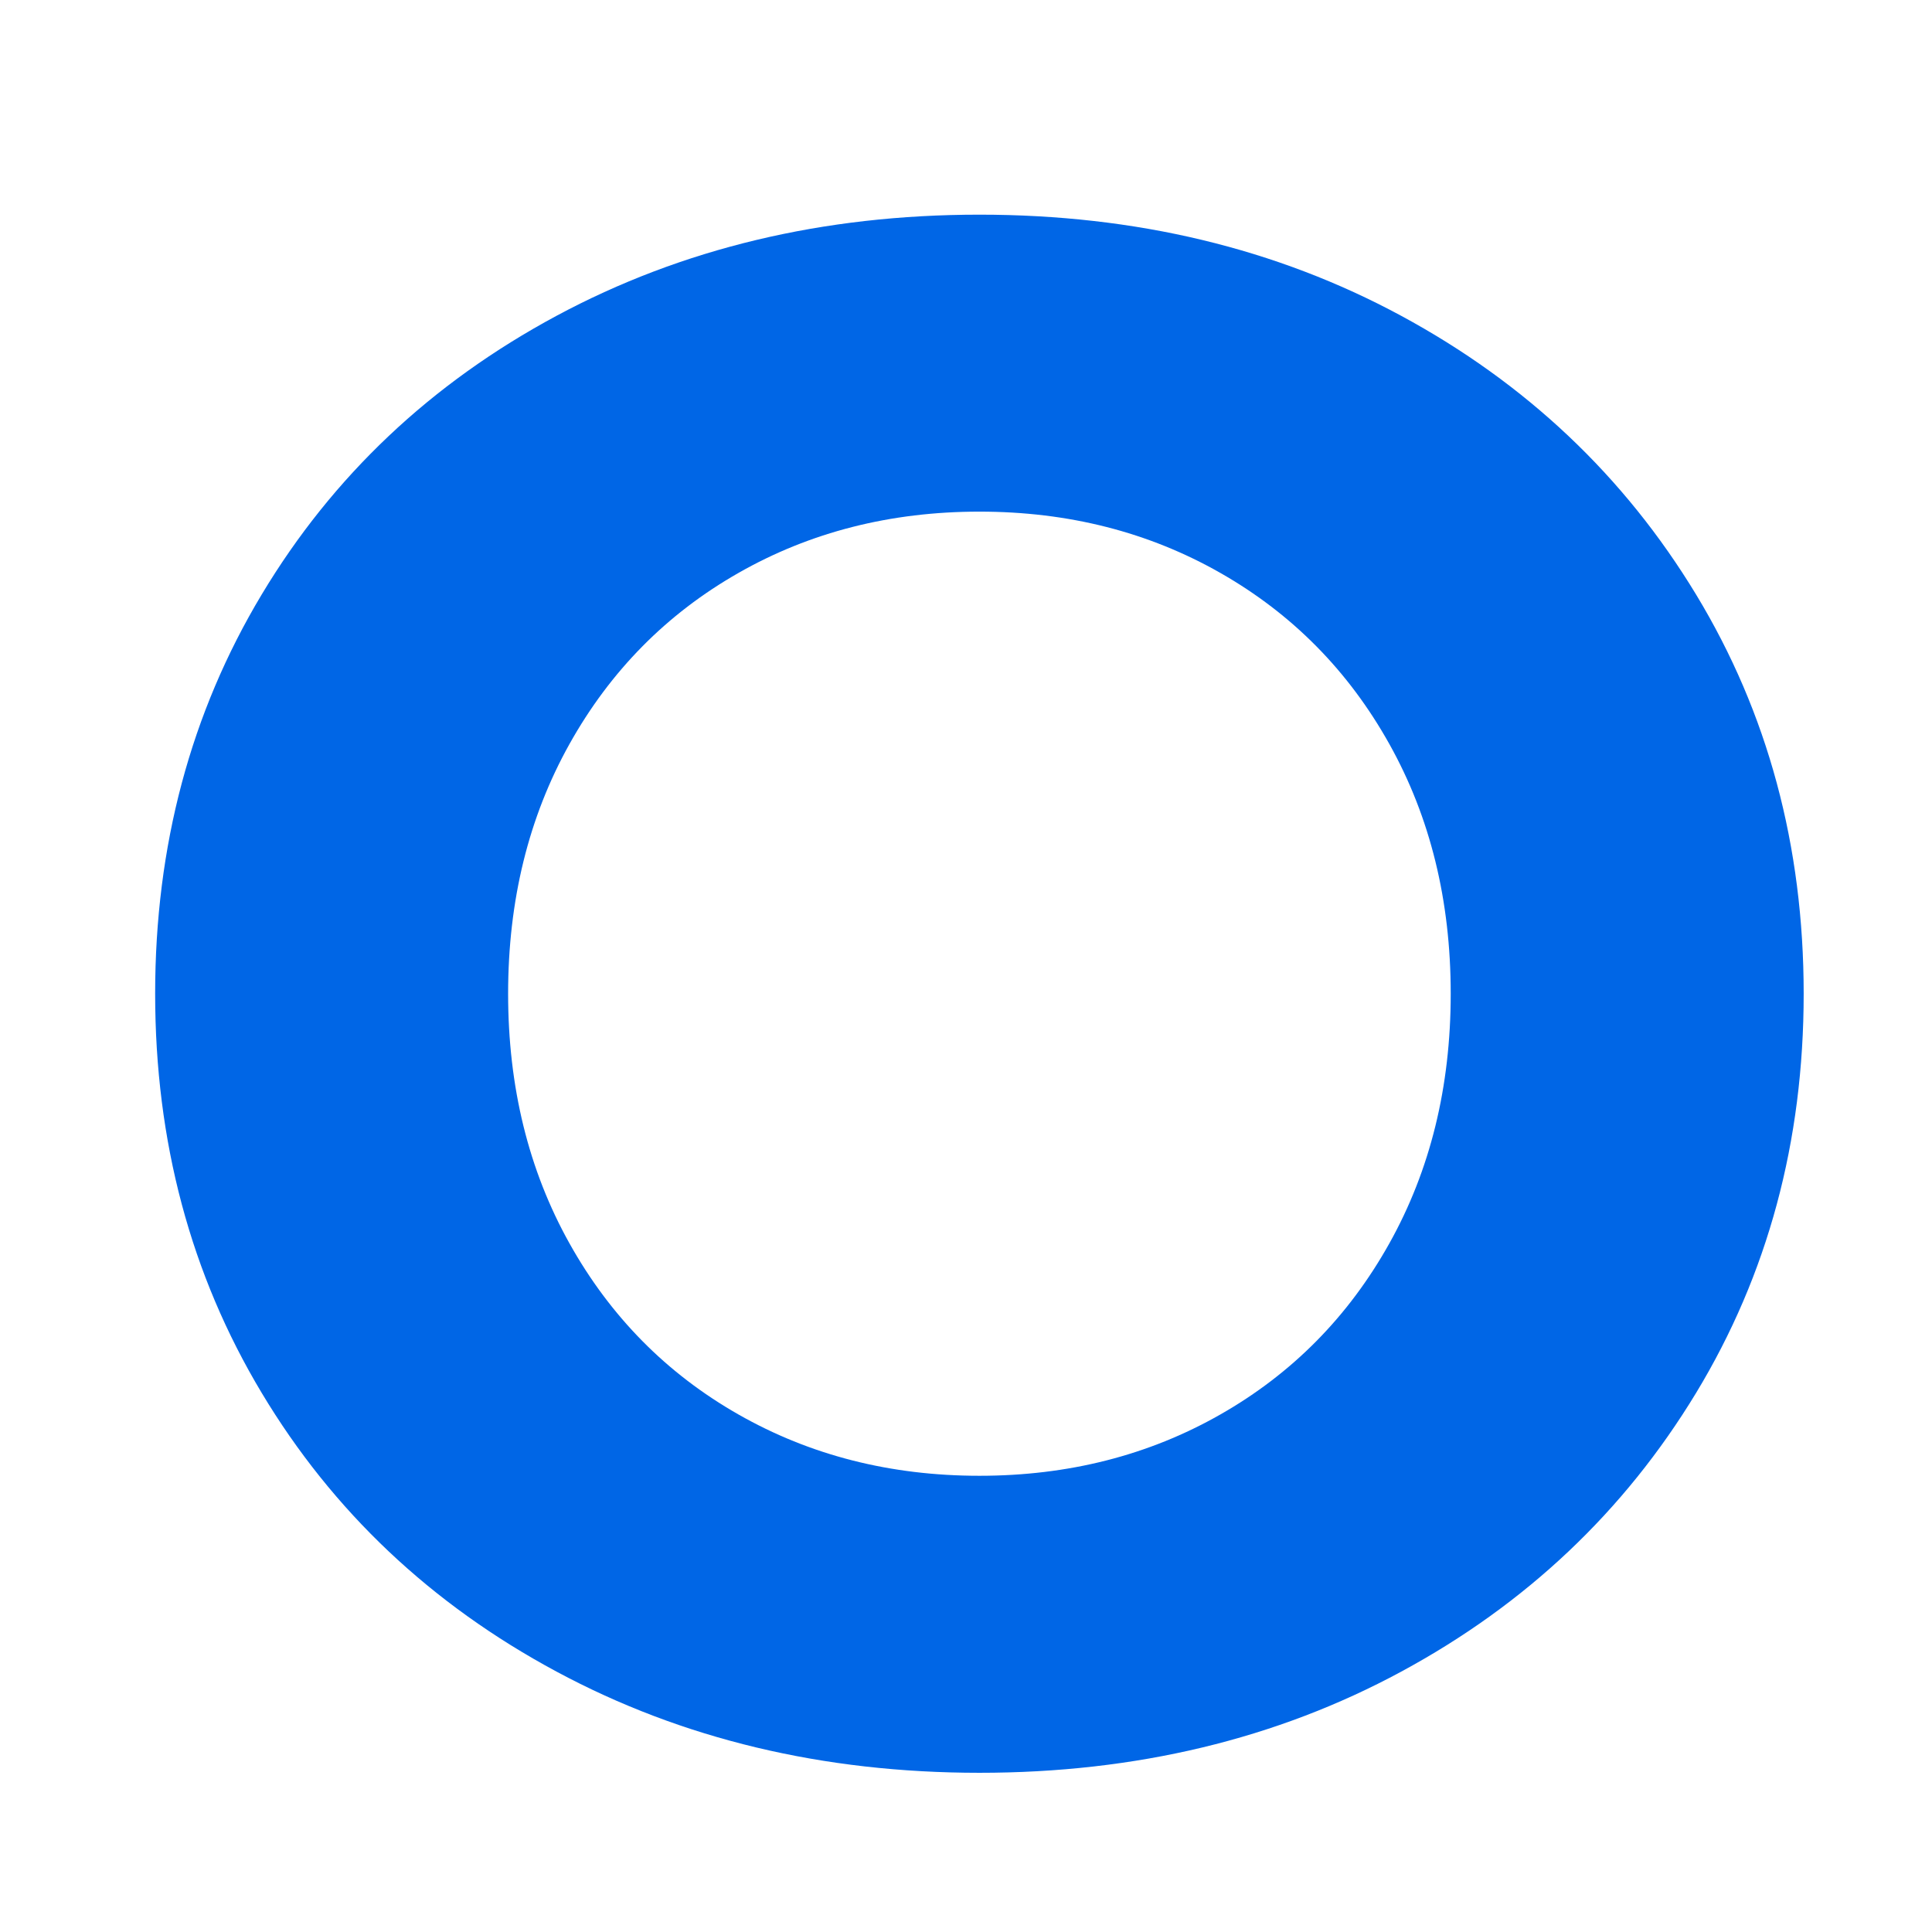 <?xml version="1.0" encoding="utf-8"?>
<!-- Generator: Adobe Illustrator 16.0.0, SVG Export Plug-In . SVG Version: 6.00 Build 0)  -->
<!DOCTYPE svg PUBLIC "-//W3C//DTD SVG 1.1//EN" "http://www.w3.org/Graphics/SVG/1.1/DTD/svg11.dtd">
<svg version="1.1" id="Layer_1" xmlns="http://www.w3.org/2000/svg" xmlns:xlink="http://www.w3.org/1999/xlink" x="0px" y="0px"
	 width="72px" height="72px" viewBox="0 0 72 72" enable-background="new 0 0 72 72" xml:space="preserve">
<g>
	<path fill="#0066E6" d="M20.74,62.296c-4.679-2.513-8.341-5.975-10.987-10.386c-2.646-4.411-3.971-9.37-3.971-14.877
		c0-5.506,1.324-10.467,3.971-14.878c2.646-4.411,6.309-7.872,10.987-10.386C25.418,9.257,30.672,8,36.5,8
		c5.827,0,11.068,1.257,15.72,3.77c4.651,2.514,8.313,5.975,10.988,10.386c2.673,4.411,4.01,9.372,4.01,14.878
		c0,5.507-1.337,10.466-4.01,14.877c-2.675,4.412-6.337,7.874-10.988,10.386c-4.651,2.514-9.893,3.77-15.72,3.77
		C30.672,66.066,25.418,64.81,20.74,62.296z M45.482,52.712c2.674-1.523,4.772-3.649,6.296-6.376
		c1.524-2.727,2.286-5.827,2.286-9.303c0-3.475-0.762-6.577-2.286-9.304c-1.523-2.727-3.622-4.852-6.296-6.376
		s-5.667-2.286-8.982-2.286s-6.31,0.762-8.982,2.286c-2.674,1.524-4.772,3.649-6.296,6.376c-1.523,2.727-2.286,5.829-2.286,9.304
		c0,3.476,0.763,6.577,2.286,9.303c1.523,2.727,3.622,4.853,6.296,6.376c2.673,1.524,5.667,2.286,8.982,2.286
		S42.809,54.236,45.482,52.712z"/>
</g>
</svg>
